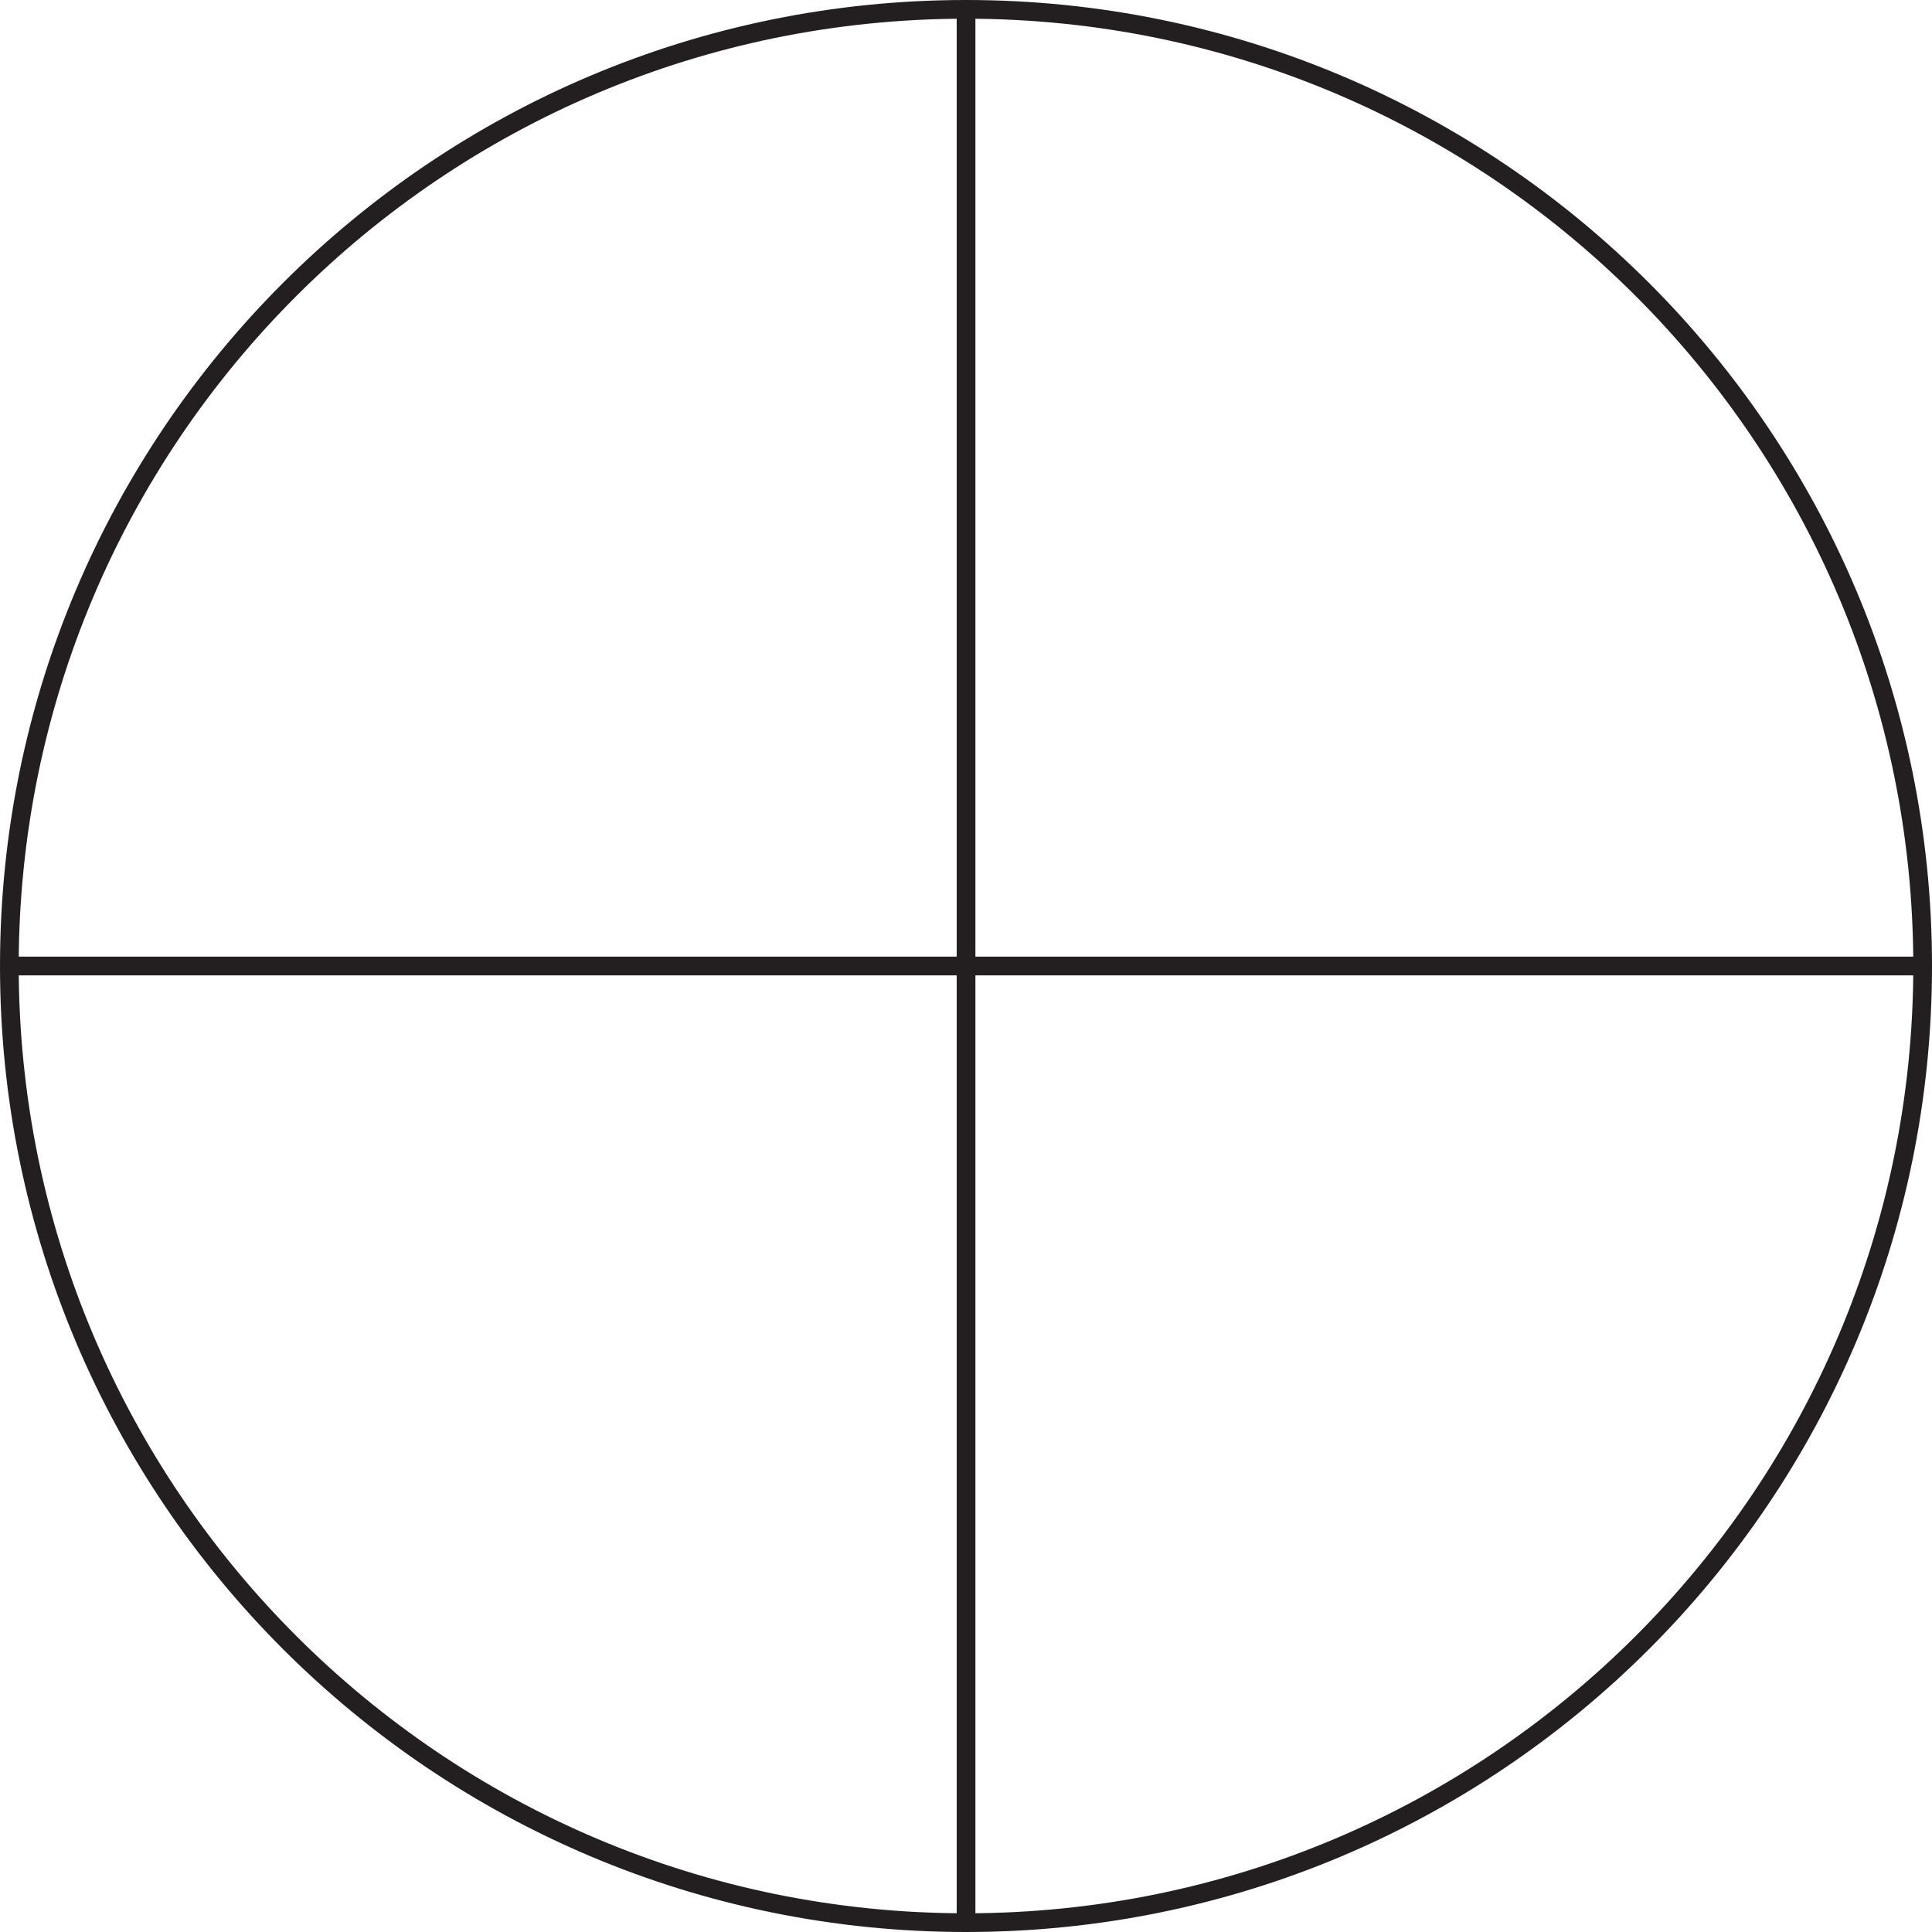 <?xml version="1.0" encoding="UTF-8" standalone="no"?>
<svg
   xmlns:dc="http://purl.org/dc/elements/1.1/"
   xmlns:cc="http://creativecommons.org/ns#"
   xmlns:rdf="http://www.w3.org/1999/02/22-rdf-syntax-ns#"
   xmlns:svg="http://www.w3.org/2000/svg"
   xmlns="http://www.w3.org/2000/svg"
   xmlns:sodipodi="http://sodipodi.sourceforge.net/DTD/sodipodi-0.dtd"
   xmlns:inkscape="http://www.inkscape.org/namespaces/inkscape"
   sodipodi:docname="membrana_modo21.svg"
   inkscape:version="1.0 (4035a4fb49, 2020-05-01)"
   id="svg1553"
   version="1.1"
   viewBox="0 0 48.324 48.324"
   height="182.644"
   width="182.644">
  <defs
     id="defs1547" />
  <sodipodi:namedview
     inkscape:window-maximized="1"
     inkscape:window-y="0"
     inkscape:window-x="0"
     inkscape:window-height="1036"
     inkscape:window-width="1920"
     units="px"
     fit-margin-bottom="0"
     fit-margin-right="0"
     fit-margin-left="0"
     fit-margin-top="0"
     showgrid="false"
     inkscape:document-rotation="0"
     inkscape:current-layer="layer1"
     inkscape:document-units="mm"
     inkscape:cy="1131.3219"
     inkscape:cx="1448.4647"
     inkscape:zoom="0.35"
     inkscape:pageshadow="2"
     inkscape:pageopacity="0.0"
     borderopacity="1.0"
     bordercolor="#666666"
     pagecolor="#ffffff"
     id="base" />
  <g
     transform="translate(277.406,151.162)"
     id="layer1"
     inkscape:groupmode="layer"
     inkscape:label="Layer 1">
    <path
       inkscape:connector-curvature="0"
       id="path9534"
       style="fill:none;stroke:#231f20;stroke-width:0.468;stroke-linecap:round;stroke-linejoin:round;stroke-miterlimit:5.759;stroke-dasharray:none;stroke-opacity:1"
       d="m -277.172,-127 c 0,-13.214 10.714,-23.928 23.928,-23.928 13.216,0 23.928,10.714 23.928,23.928 0,13.216 -10.712,23.928 -23.928,23.928 -13.214,0 -23.928,-10.712 -23.928,-23.928 z m 0,0 h 47.857 m -23.928,23.928 v -47.857" />
  </g>
</svg>
